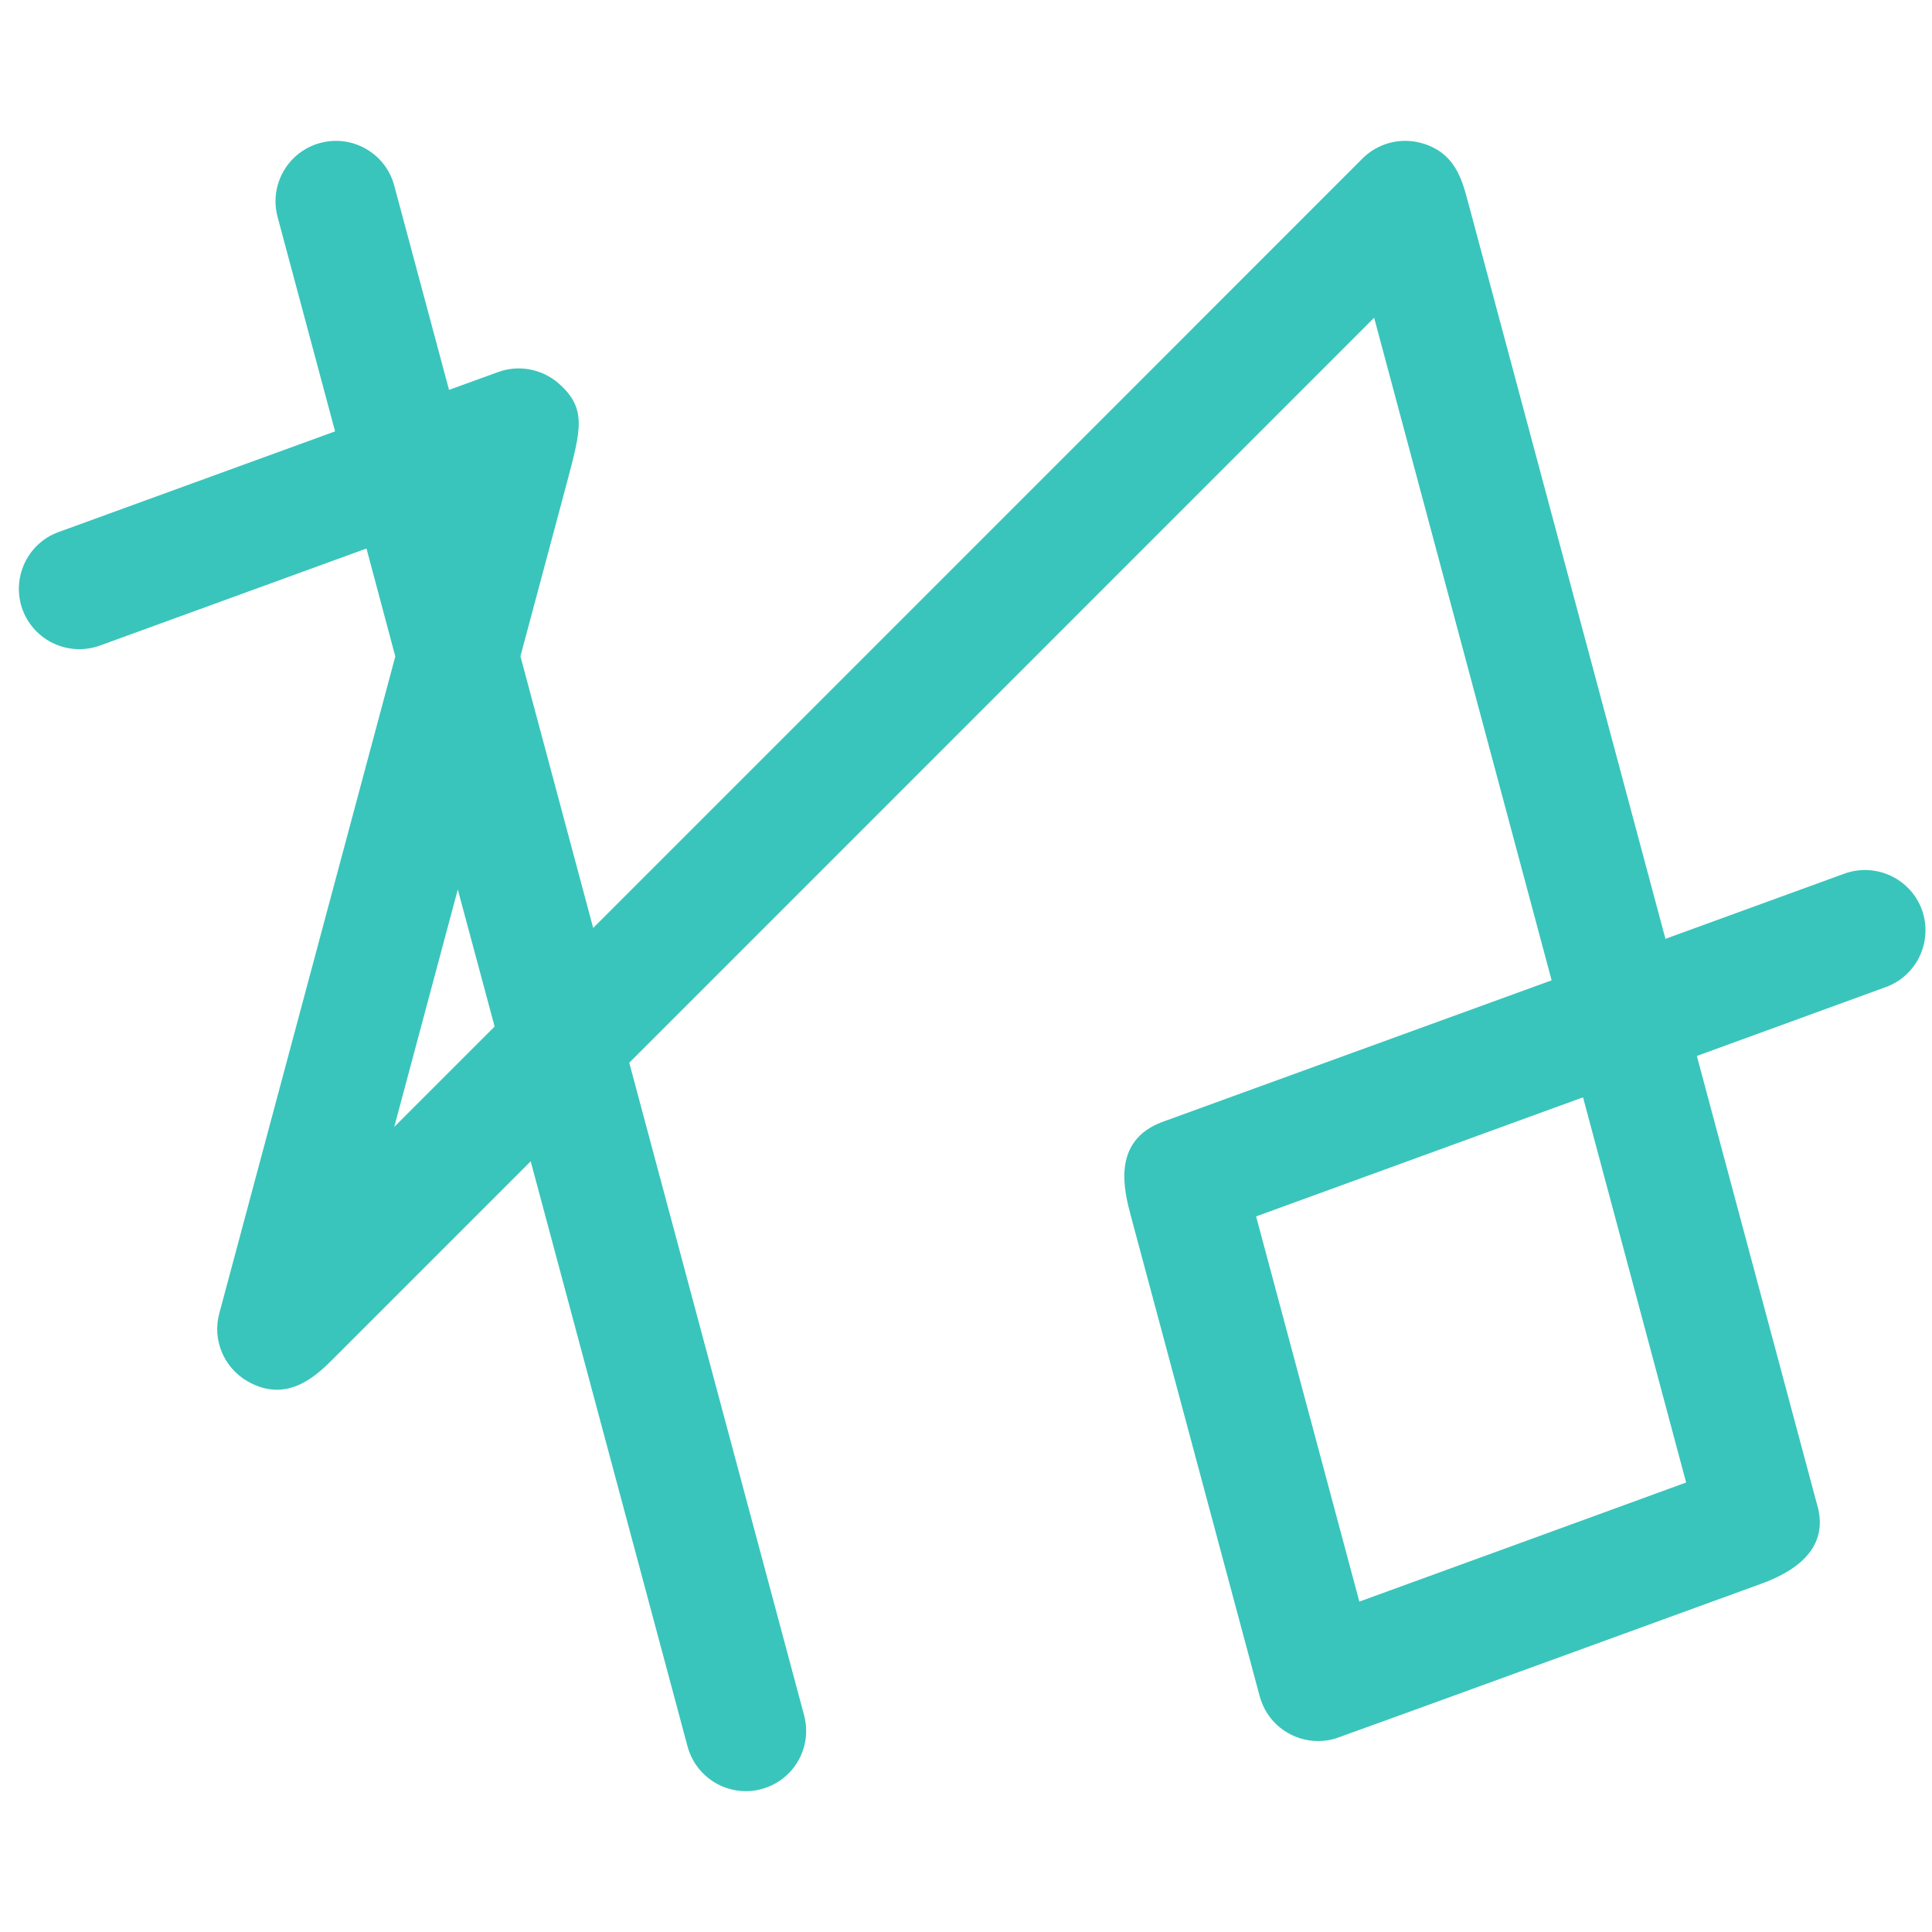 <?xml version="1.0" encoding="UTF-8"?>
<svg id="_ファビコン" data-name="ファビコン" xmlns="http://www.w3.org/2000/svg" viewBox="0 0 128 128">
  <defs>
    <style>
      .cls-1 {
        fill: #39c5bb;
      }
    </style>
  </defs>
  <path class="cls-1" d="M127.33,60.27c-.76-2.07-3.06-3.14-5.13-2.39l-11.86,4.32-13.11-48.93c-.38-1.41-.86-3.18-3.05-3.79-1.39-.39-2.89,0-3.91,1.02-.46.47-29.27,29.28-50.97,50.98l-4.82-18,3.07-11.47c.96-3.61,1.33-4.96-.54-6.61-1.1-.96-2.64-1.25-4.01-.75l-3.25,1.18-3.63-13.53c-.57-2.14-2.76-3.4-4.9-2.83-2.13.57-3.4,2.76-2.83,4.9l3.81,14.21-18.32,6.67c-2.07.75-3.14,3.05-2.39,5.13.76,2.07,3.05,3.14,5.13,2.39l17.66-6.43,1.91,7.15c-3.53,13.18-8.46,31.56-11.66,43.52-.48,1.75.3,3.61,1.88,4.51,2.65,1.51,4.6-.44,5.65-1.48l13.1-13.1,10.39,38.76c.48,1.79,2.09,2.97,3.86,2.97.34,0,.69-.04,1.04-.14,2.13-.57,3.4-2.76,2.82-4.9l-11.58-43.22,49.35-49.36c2.52,9.42,7.32,27.33,11.76,43.9l-25.76,9.37c-3.44,1.26-2.55,4.61-2.12,6.23l8.54,31.84c.03.09.05.18.09.28.57,1.65,2.13,2.68,3.78,2.68.44,0,.89-.07,1.32-.23.47-.16,9.61-3.48,14.93-5.42l13.1-4.77c3.18-1.16,4.42-2.96,3.68-5.34l-7.94-29.63,12.51-4.56c2.08-.75,3.15-3.05,2.4-5.13ZM26.12,74.66l4.21-15.73,2.44,9.08c-2.4,2.4-4.63,4.63-6.65,6.65ZM90.06,106.11c-2.29-8.54-5.33-19.88-6.84-25.52l21.66-7.89c2.94,10.99,5.51,20.59,6.83,25.52-5.38,1.97-15.88,5.79-21.65,7.89Z"/>
</svg>